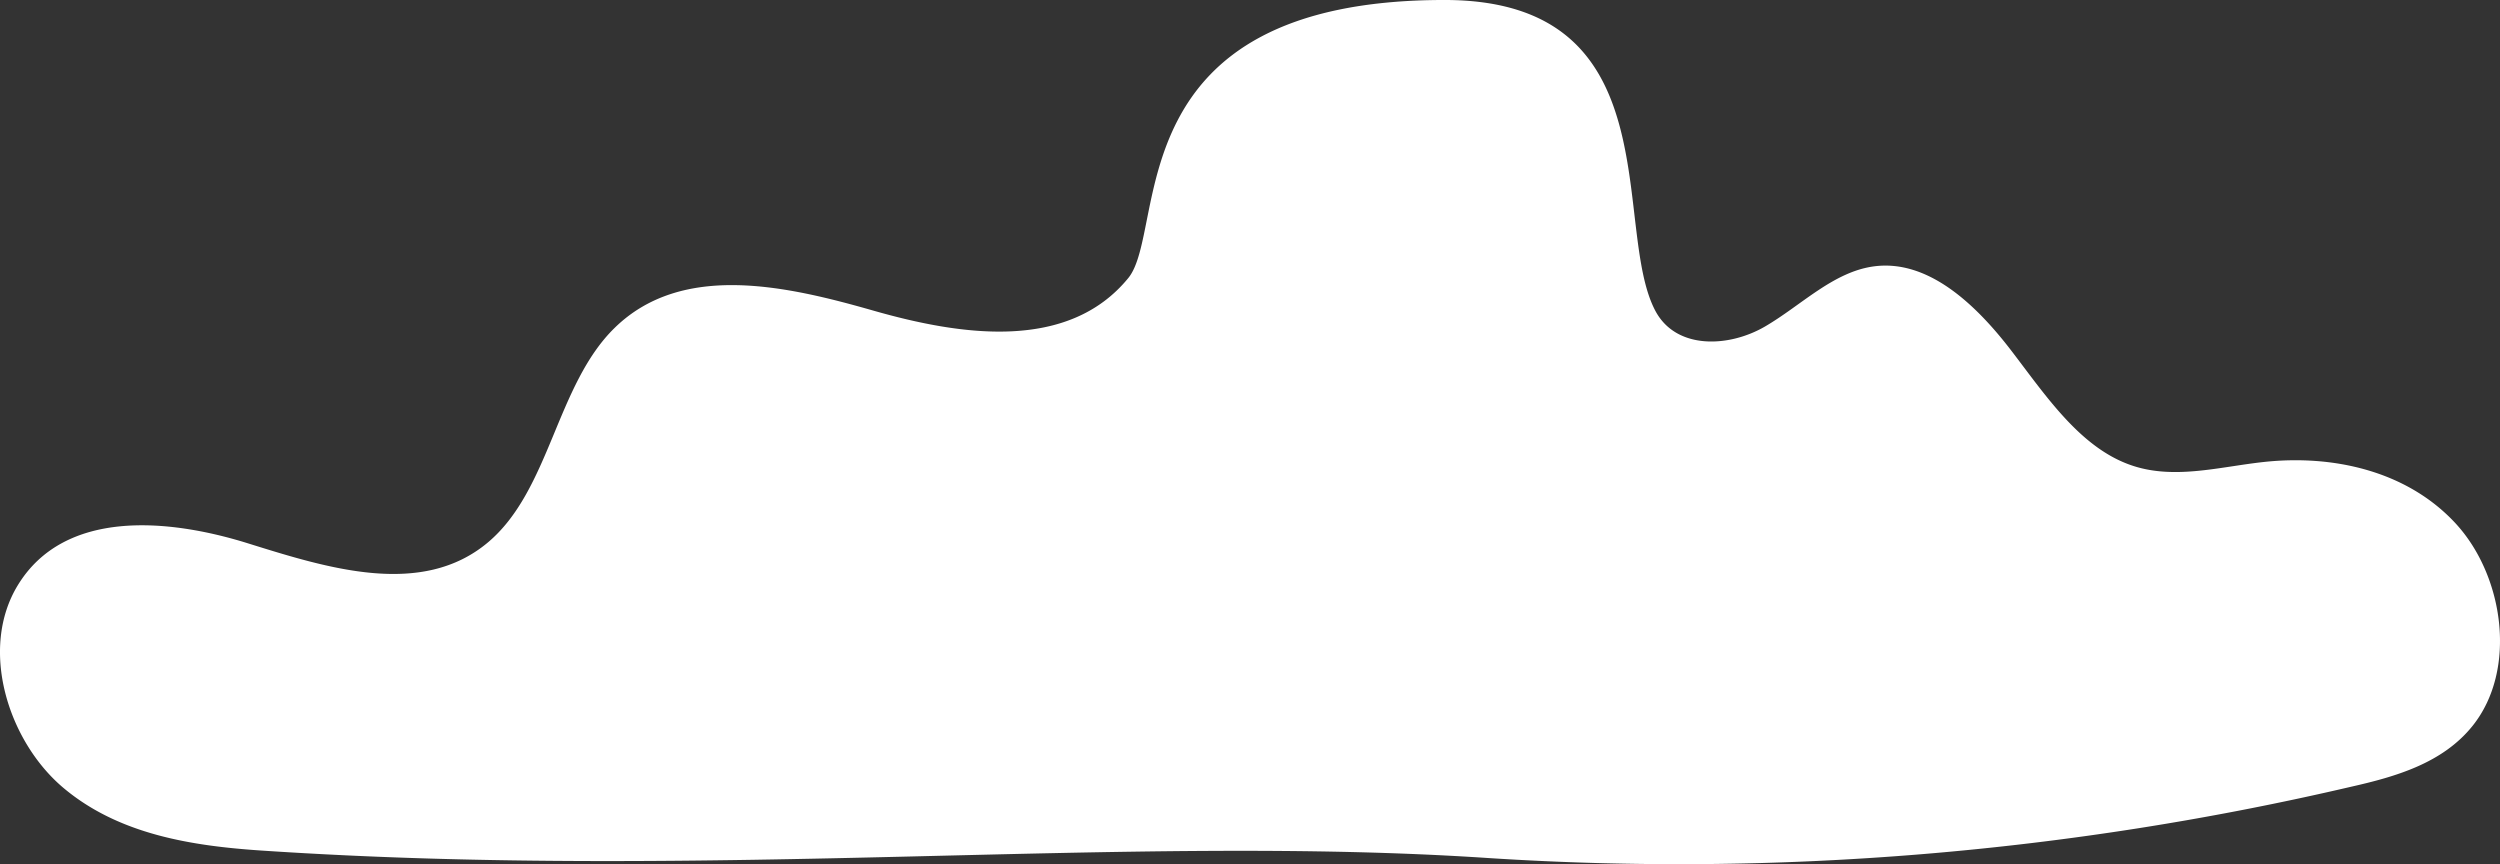 <svg xmlns="http://www.w3.org/2000/svg" xmlns:xlink="http://www.w3.org/1999/xlink" width="190.872" height="66" viewBox="0 0 190.872 66"><rect x="0" y="0" width="190.872" height="66" fill="#333333" stroke="none"/><defs><clipPath id="a"><rect width="190.872" height="66" fill="none"></rect></clipPath></defs><g transform="translate(0 0)"><g transform="translate(0 0)" clip-path="url(#a)"><path d="M113.626,65.511a225.739,225.739,0,0,0,65.885-5.445c3.375-.764,6.957-1.784,9.246-4.62,3.465-4.292,2.423-11.519-1.314-15.526s-9.373-5.208-14.569-4.651c-3.327.356-6.741,1.342-9.951.321-4.014-1.273-6.672-5.308-9.363-8.818s-6.333-6.985-10.48-6.435c-3.108.412-5.557,2.981-8.322,4.592s-6.781,1.782-8.367-1.184C123,17.4,127.761,0,110.286,0,85.059,0,89.18,17.514,86.143,21.23c-4.605,5.631-12.8,4.391-19.466,2.485S52.068,20,46.923,25.039C42.463,29.4,42,37.415,37.26,41.407c-5.048,4.249-12.221,1.983-18.339.074S4.915,38.871,1.367,44.67C-1.611,49.532.608,56.591,4.842,60.155s9.816,4.432,15.139,4.786c34.554,2.3,65.929-1.275,93.645.57" transform="translate(0 -0.001)" fill="#fff"></path></g></g></svg>